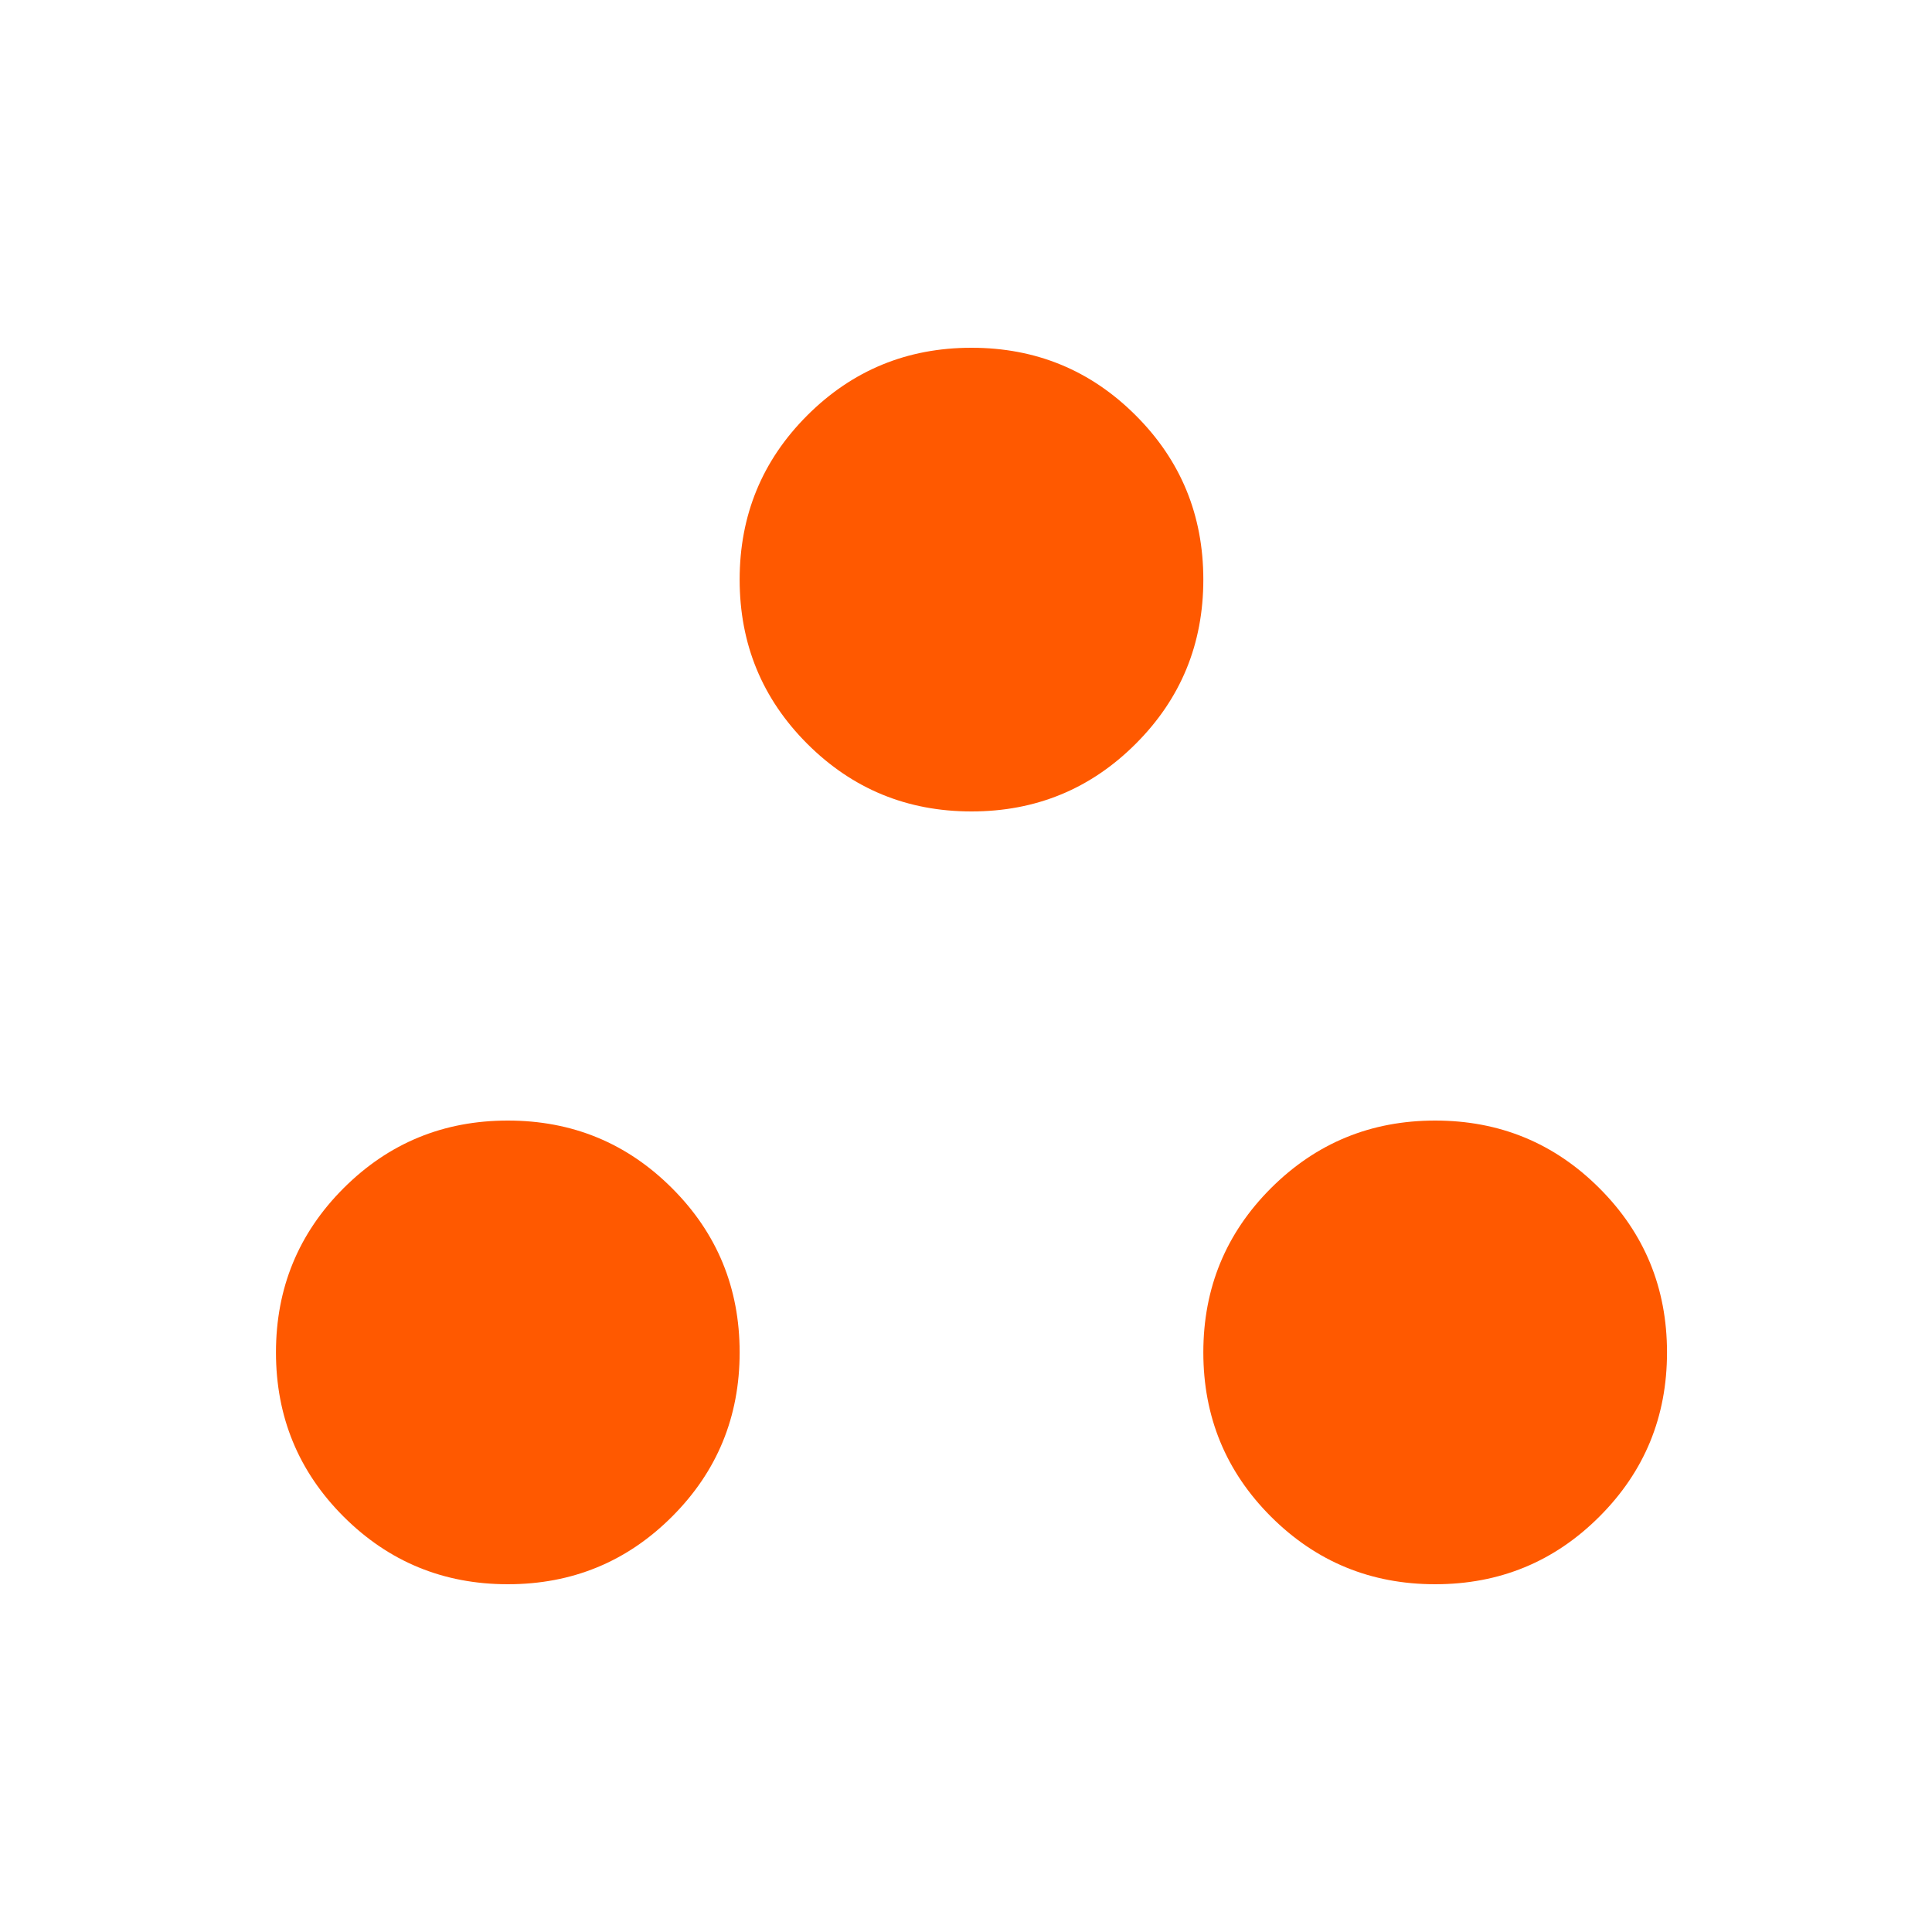 <svg width="25" height="25" viewBox="0 0 25 25" fill="none" xmlns="http://www.w3.org/2000/svg">
<path d="M6.571 20.5C5.738 20.5 5.03 20.208 4.446 19.625C3.863 19.042 3.571 18.333 3.571 17.5C3.571 16.667 3.863 15.958 4.446 15.375C5.03 14.792 5.738 14.5 6.571 14.5C7.405 14.5 8.113 14.792 8.696 15.375C9.28 15.958 9.571 16.667 9.571 17.5C9.571 18.333 9.28 19.042 8.696 19.625C8.113 20.208 7.405 20.5 6.571 20.5ZM18.571 20.5C17.738 20.5 17.03 20.208 16.446 19.625C15.863 19.042 15.571 18.333 15.571 17.5C15.571 16.667 15.863 15.958 16.446 15.375C17.03 14.792 17.738 14.5 18.571 14.5C19.405 14.5 20.113 14.792 20.696 15.375C21.28 15.958 21.571 16.667 21.571 17.5C21.571 18.333 21.28 19.042 20.696 19.625C20.113 20.208 19.405 20.5 18.571 20.5ZM12.571 10.5C11.738 10.5 11.03 10.208 10.446 9.625C9.863 9.042 9.571 8.333 9.571 7.5C9.571 6.667 9.863 5.958 10.446 5.375C11.03 4.792 11.738 4.5 12.571 4.5C13.405 4.5 14.113 4.792 14.696 5.375C15.28 5.958 15.571 6.667 15.571 7.5C15.571 8.333 15.28 9.042 14.696 9.625C14.113 10.208 13.405 10.5 12.571 10.5Z" fill="#FF5900"/>
</svg>
